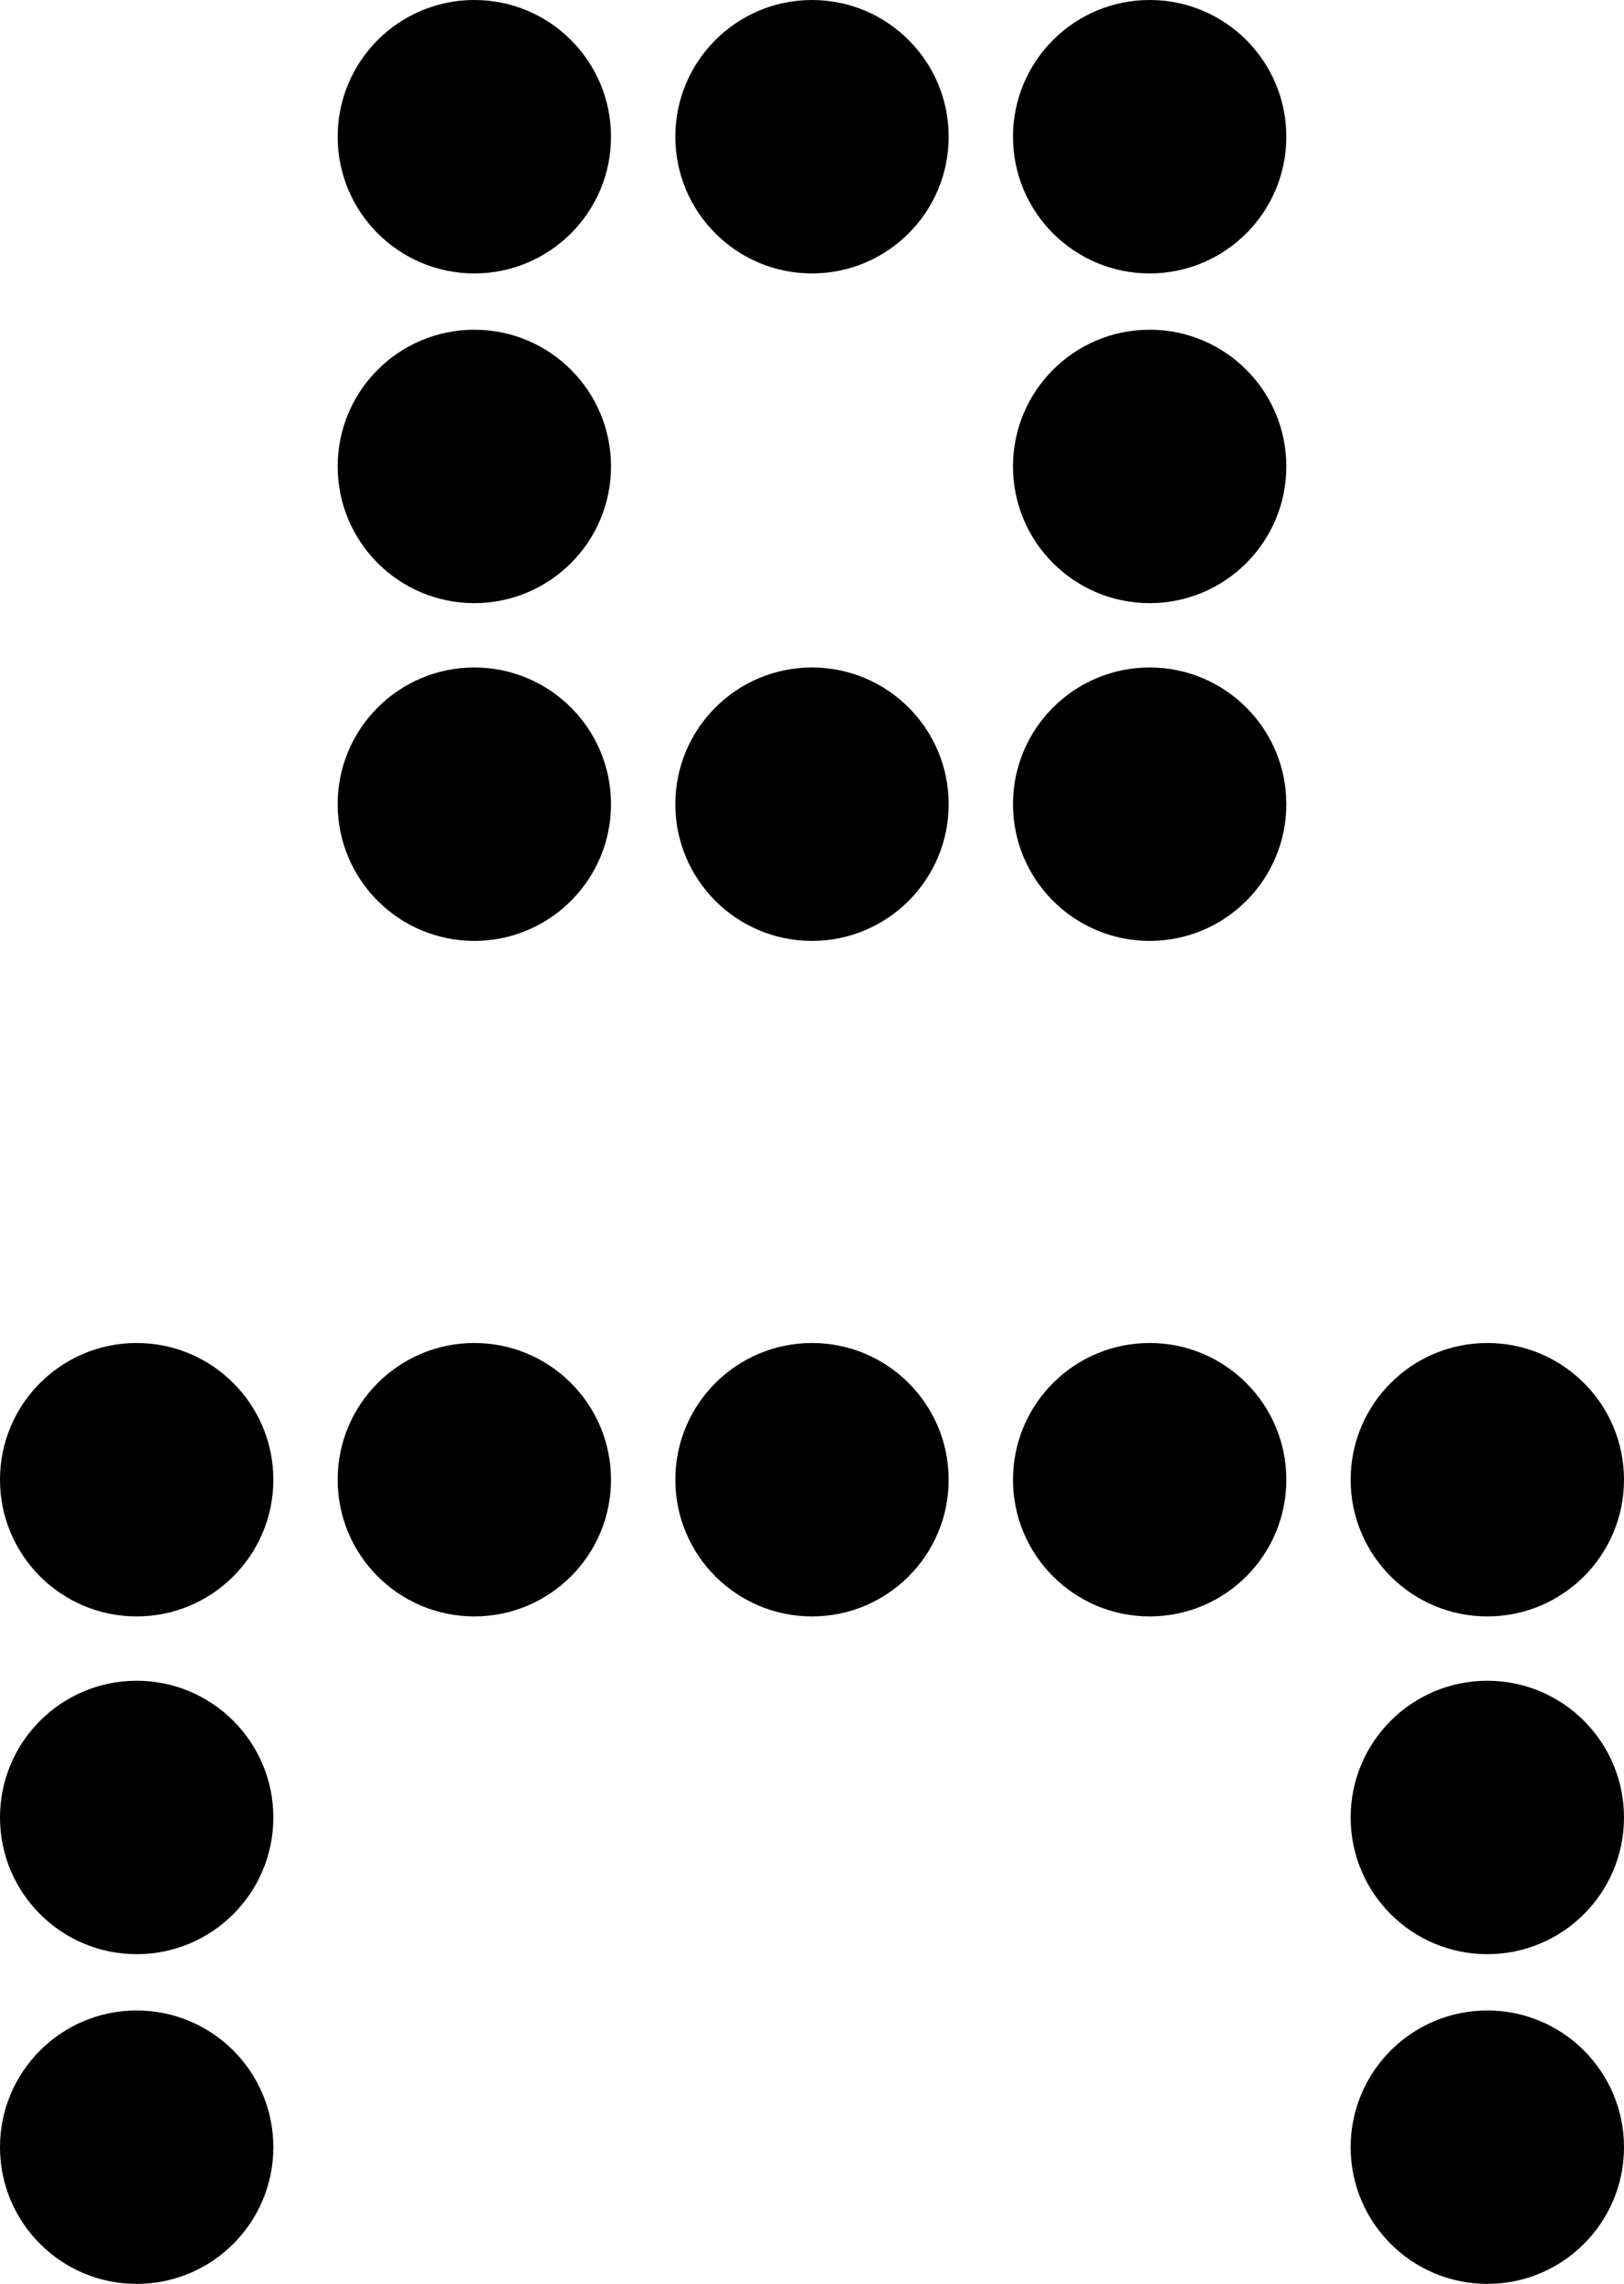 <?xml version="1.0" encoding="UTF-8"?><svg id="Layer_2" xmlns="http://www.w3.org/2000/svg" viewBox="0 0 20.2 28.4"><g id="Layer_1-2"><circle cx="1.7" cy="18.4" r="1.7"/><circle cx="1.7" cy="26.7" r="1.7"/><circle cx="5.9" cy="1.7" r="1.7"/><circle cx="10.1" cy="10" r="1.7"/><circle cx="14.3" cy="5.8" r="1.7"/><circle cx="14.3" cy="10" r="1.7"/><circle cx="18.5" cy="22.6" r="1.7"/><circle cx="18.5" cy="26.7" r="1.7"/><circle cx="10.1" cy="1.7" r="1.7"/><circle cx="14.3" cy="1.7" r="1.7"/><circle cx="1.7" cy="22.6" r="1.7"/><circle cx="5.9" cy="5.8" r="1.7"/><circle cx="5.9" cy="10" r="1.7"/><circle cx="5.9" cy="18.4" r="1.7"/><circle cx="10.1" cy="18.4" r="1.7"/><circle cx="14.3" cy="18.4" r="1.7"/><circle cx="18.5" cy="18.4" r="1.7"/></g></svg>